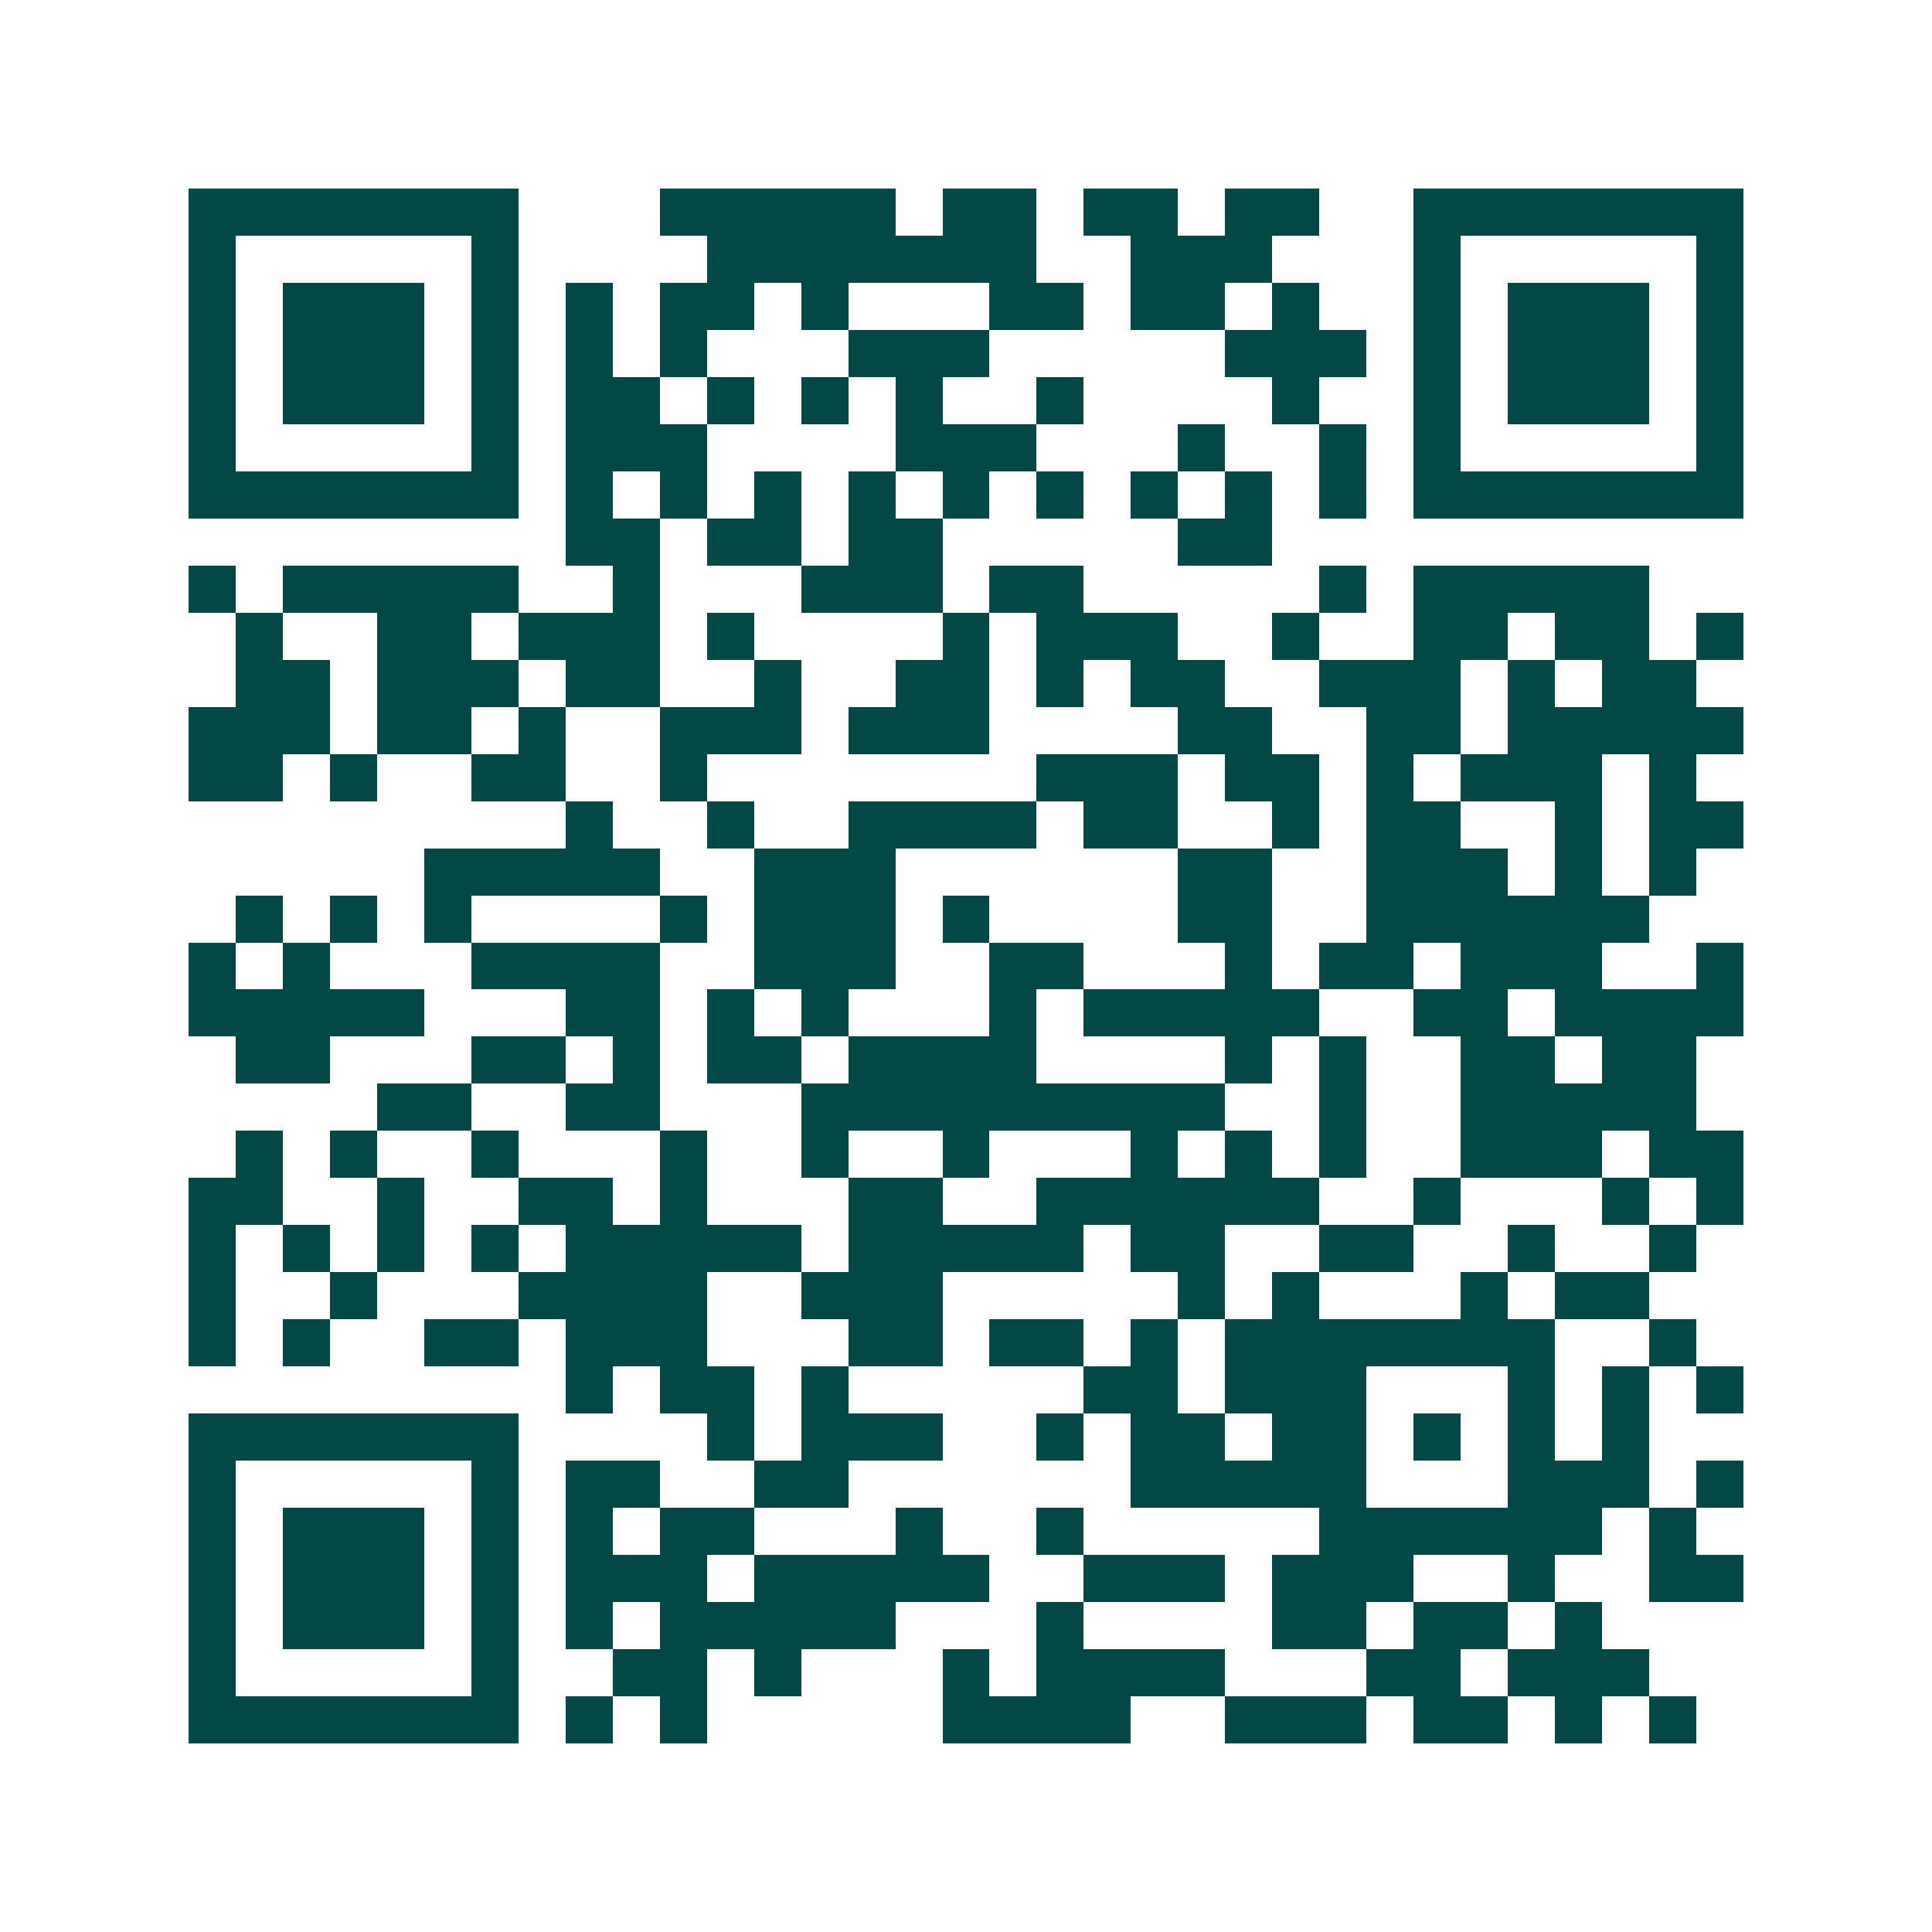 <svg xmlns="http://www.w3.org/2000/svg" width="200" height="200" viewBox="0 0 41 41" shape-rendering="crispEdges"><path fill="#ffffff" d="M0 0h41v41H0z"/><path stroke="#014847" d="M4 4.5h7m3 0h5m1 0h2m1 0h2m1 0h2m2 0h7M4 5.5h1m5 0h1m4 0h7m2 0h3m3 0h1m5 0h1M4 6.5h1m1 0h3m1 0h1m1 0h1m1 0h2m1 0h1m3 0h2m1 0h2m1 0h1m2 0h1m1 0h3m1 0h1M4 7.5h1m1 0h3m1 0h1m1 0h1m1 0h1m3 0h3m5 0h3m1 0h1m1 0h3m1 0h1M4 8.5h1m1 0h3m1 0h1m1 0h2m1 0h1m1 0h1m1 0h1m2 0h1m4 0h1m2 0h1m1 0h3m1 0h1M4 9.5h1m5 0h1m1 0h3m4 0h3m3 0h1m2 0h1m1 0h1m5 0h1M4 10.5h7m1 0h1m1 0h1m1 0h1m1 0h1m1 0h1m1 0h1m1 0h1m1 0h1m1 0h1m1 0h7M12 11.5h2m1 0h2m1 0h2m5 0h2M4 12.5h1m1 0h5m2 0h1m3 0h3m1 0h2m5 0h1m1 0h5M5 13.5h1m2 0h2m1 0h3m1 0h1m4 0h1m1 0h3m2 0h1m2 0h2m1 0h2m1 0h1M5 14.5h2m1 0h3m1 0h2m2 0h1m2 0h2m1 0h1m1 0h2m2 0h3m1 0h1m1 0h2M4 15.5h3m1 0h2m1 0h1m2 0h3m1 0h3m4 0h2m2 0h2m1 0h5M4 16.5h2m1 0h1m2 0h2m2 0h1m7 0h3m1 0h2m1 0h1m1 0h3m1 0h1M12 17.5h1m2 0h1m2 0h4m1 0h2m2 0h1m1 0h2m2 0h1m1 0h2M9 18.5h5m2 0h3m6 0h2m2 0h3m1 0h1m1 0h1M5 19.5h1m1 0h1m1 0h1m4 0h1m1 0h3m1 0h1m4 0h2m2 0h6M4 20.5h1m1 0h1m3 0h4m2 0h3m2 0h2m3 0h1m1 0h2m1 0h3m2 0h1M4 21.5h5m3 0h2m1 0h1m1 0h1m3 0h1m1 0h5m2 0h2m1 0h4M5 22.5h2m3 0h2m1 0h1m1 0h2m1 0h4m4 0h1m1 0h1m2 0h2m1 0h2M8 23.5h2m2 0h2m3 0h9m2 0h1m2 0h5M5 24.5h1m1 0h1m2 0h1m3 0h1m2 0h1m2 0h1m3 0h1m1 0h1m1 0h1m2 0h3m1 0h2M4 25.5h2m2 0h1m2 0h2m1 0h1m3 0h2m2 0h6m2 0h1m3 0h1m1 0h1M4 26.5h1m1 0h1m1 0h1m1 0h1m1 0h5m1 0h5m1 0h2m2 0h2m2 0h1m2 0h1M4 27.5h1m2 0h1m3 0h4m2 0h3m5 0h1m1 0h1m3 0h1m1 0h2M4 28.5h1m1 0h1m2 0h2m1 0h3m3 0h2m1 0h2m1 0h1m1 0h7m2 0h1M12 29.5h1m1 0h2m1 0h1m5 0h2m1 0h3m3 0h1m1 0h1m1 0h1M4 30.5h7m4 0h1m1 0h3m2 0h1m1 0h2m1 0h2m1 0h1m1 0h1m1 0h1M4 31.5h1m5 0h1m1 0h2m2 0h2m6 0h5m3 0h3m1 0h1M4 32.5h1m1 0h3m1 0h1m1 0h1m1 0h2m3 0h1m2 0h1m5 0h6m1 0h1M4 33.5h1m1 0h3m1 0h1m1 0h3m1 0h5m2 0h3m1 0h3m2 0h1m2 0h2M4 34.5h1m1 0h3m1 0h1m1 0h1m1 0h5m3 0h1m4 0h2m1 0h2m1 0h1M4 35.5h1m5 0h1m2 0h2m1 0h1m3 0h1m1 0h4m3 0h2m1 0h3M4 36.5h7m1 0h1m1 0h1m5 0h4m2 0h3m1 0h2m1 0h1m1 0h1"/></svg>

